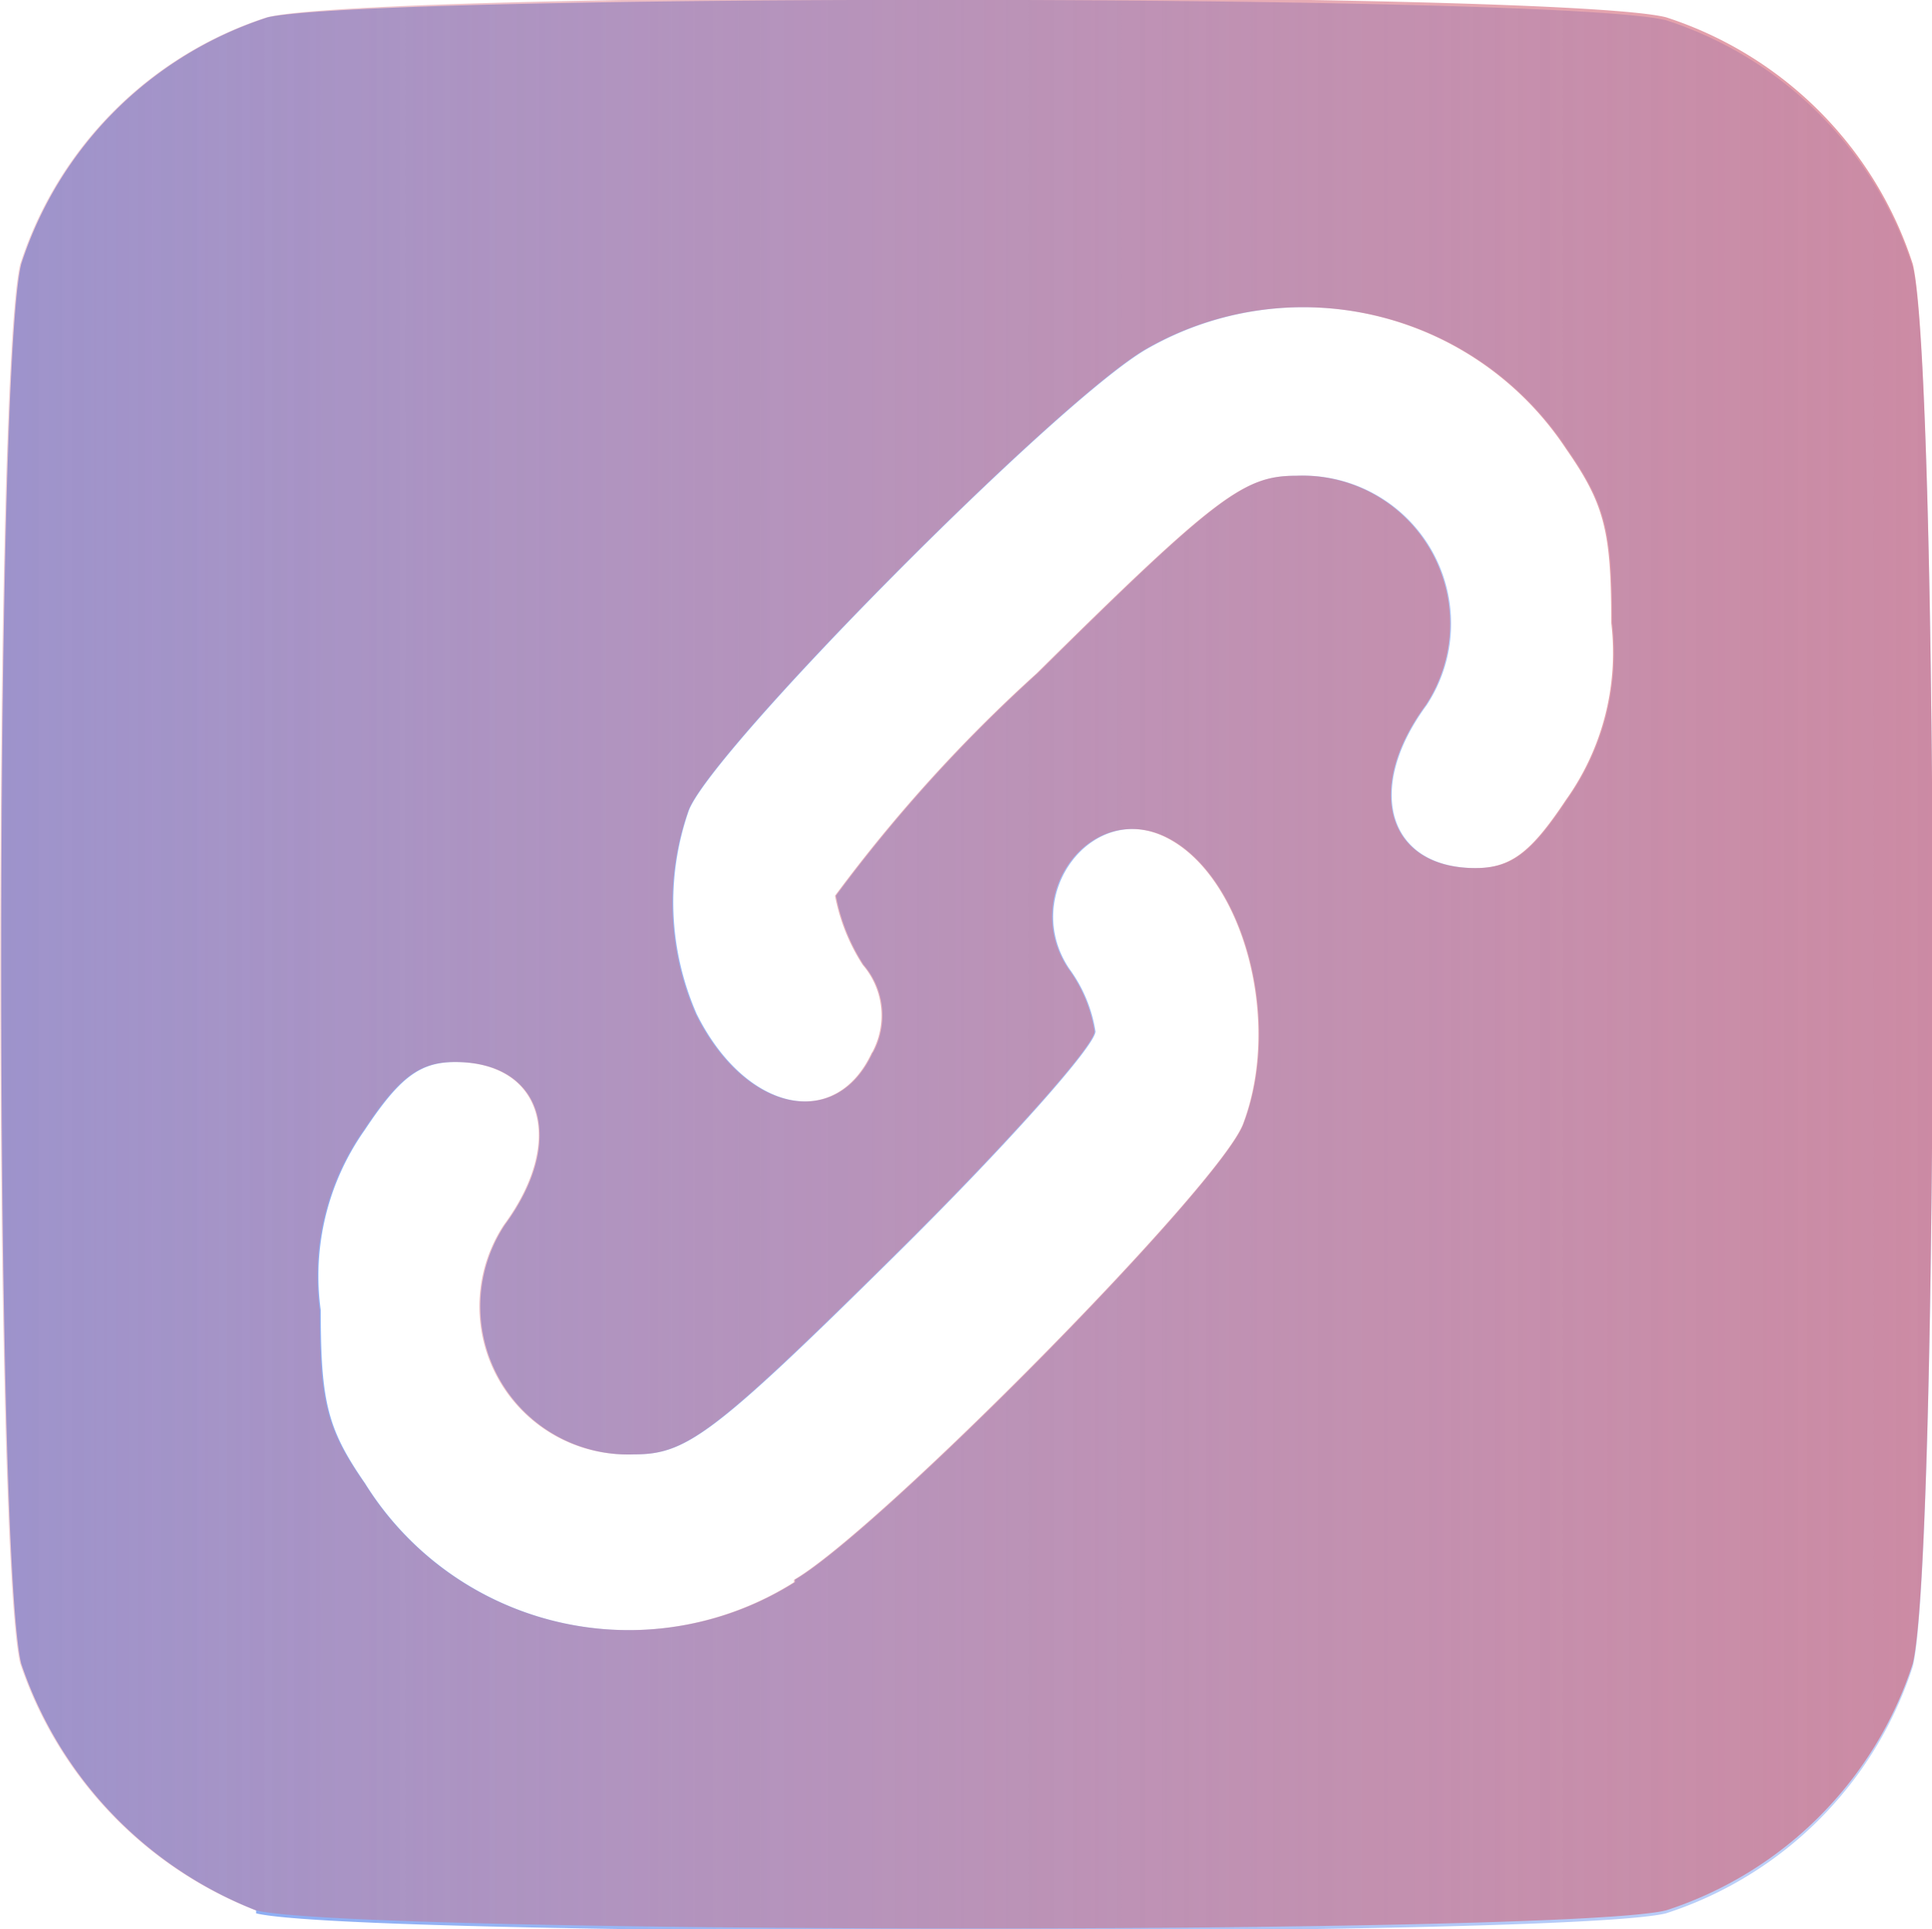<svg id="Layer_9" data-name="Layer 9" xmlns="http://www.w3.org/2000/svg" xmlns:xlink="http://www.w3.org/1999/xlink" viewBox="0 0 39.15 39.09"><defs><linearGradient id="linear-gradient" x1="-271.53" y1="281.96" x2="-178.31" y2="281.96" gradientTransform="matrix(1.25, 0, 0, -1.25, 308.84, 378.12)" gradientUnits="userSpaceOnUse"><stop offset="0" stop-color="#4f82ed"/><stop offset="1" stop-color="#4f82ed" stop-opacity="0"/></linearGradient><linearGradient id="linear-gradient-2" x1="-179.15" y1="247.89" x2="-271.11" y2="247.89" gradientTransform="matrix(1.25, 0, 0, -1.25, 308.12, 335.46)" gradientUnits="userSpaceOnUse"><stop offset="0" stop-color="#d26577"/><stop offset="1" stop-color="#d26577" stop-opacity="0"/></linearGradient></defs><path id="path80" d="M10.61,44.16a8.17,8.17,0,0,1-4.76-5c-.54-2.15-.54-26.21,0-28.36a7.77,7.77,0,0,1,5-5C13,5.32,37,5.32,39.18,5.86a7.77,7.77,0,0,1,5,5c.54,2.15.54,26.21,0,28.36a7.77,7.77,0,0,1-5,5c-2,.5-26.66.48-28.57,0Zm10.92-6.7c1.72-1,8.64-8,9.09-9.24.8-2.09,0-5-1.53-5.79s-3,1.16-2,2.65a2.9,2.9,0,0,1,.53,1.27c0,.29-1.84,2.35-4.09,4.57-3.67,3.63-4.21,4-5.26,4a3,3,0,0,1-2.62-4.65c1.26-1.71.77-3.3-1-3.3-.72,0-1.13.31-1.84,1.38A5.13,5.13,0,0,0,11.92,32c0,1.87.14,2.41.9,3.51a6.3,6.3,0,0,0,8.71,2Zm1.58-10.68A1.57,1.57,0,0,0,22.92,25a3.94,3.94,0,0,1-.56-1.4,30.68,30.68,0,0,1,4.09-4.51c3.67-3.63,4.2-4,5.25-4a3,3,0,0,1,2.63,4.65c-1.26,1.71-.78,3.3,1,3.3.72,0,1.13-.31,1.84-1.38a5.13,5.13,0,0,0,.92-3.59c0-1.87-.14-2.41-.92-3.53a6.39,6.39,0,0,0-8.54-2c-1.84,1.09-8.77,8.09-9.25,9.33A5.64,5.64,0,0,0,19.54,26c1,2,2.84,2.37,3.57.77Z" transform="translate(-5.42 -5.45)" fill="url(#linear-gradient)"/><path id="path80-9" d="M10.6,44.16a8.16,8.16,0,0,1-4.77-5c-.54-2.15-.54-26.21,0-28.36a7.77,7.77,0,0,1,5-5c2.14-.54,26.2-.54,28.35,0a7.77,7.77,0,0,1,5,5c.54,2.15.54,26.21,0,28.36a7.77,7.77,0,0,1-5,5c-2,.5-26.66.48-28.57,0Zm10.91-6.7c1.72-1,8.64-8,9.1-9.24.79-2.09,0-5-1.54-5.79s-3,1.16-2,2.65a2.9,2.9,0,0,1,.53,1.27c0,.29-1.84,2.35-4.09,4.57-3.67,3.63-4.2,4-5.25,4a3,3,0,0,1-2.63-4.65c1.26-1.71.78-3.3-1-3.3-.72,0-1.13.31-1.84,1.38A5.13,5.13,0,0,0,11.9,32c0,1.87.14,2.41.91,3.51a6.29,6.29,0,0,0,8.7,2Zm1.58-10.68A1.57,1.57,0,0,0,22.9,25a3.94,3.94,0,0,1-.56-1.4,30.68,30.68,0,0,1,4.09-4.51c3.67-3.63,4.21-4,5.26-4a3,3,0,0,1,2.62,4.65c-1.26,1.71-.77,3.3,1,3.3.72,0,1.13-.31,1.84-1.38a5.13,5.13,0,0,0,.92-3.59c0-1.87-.14-2.41-.92-3.53a6.39,6.39,0,0,0-8.54-2c-1.83,1.09-8.77,8.09-9.24,9.33A5.6,5.6,0,0,0,19.52,26c1,2,2.84,2.37,3.57.77Z" transform="translate(-5.42 -5.45)" fill="url(#linear-gradient-2)"/></svg>